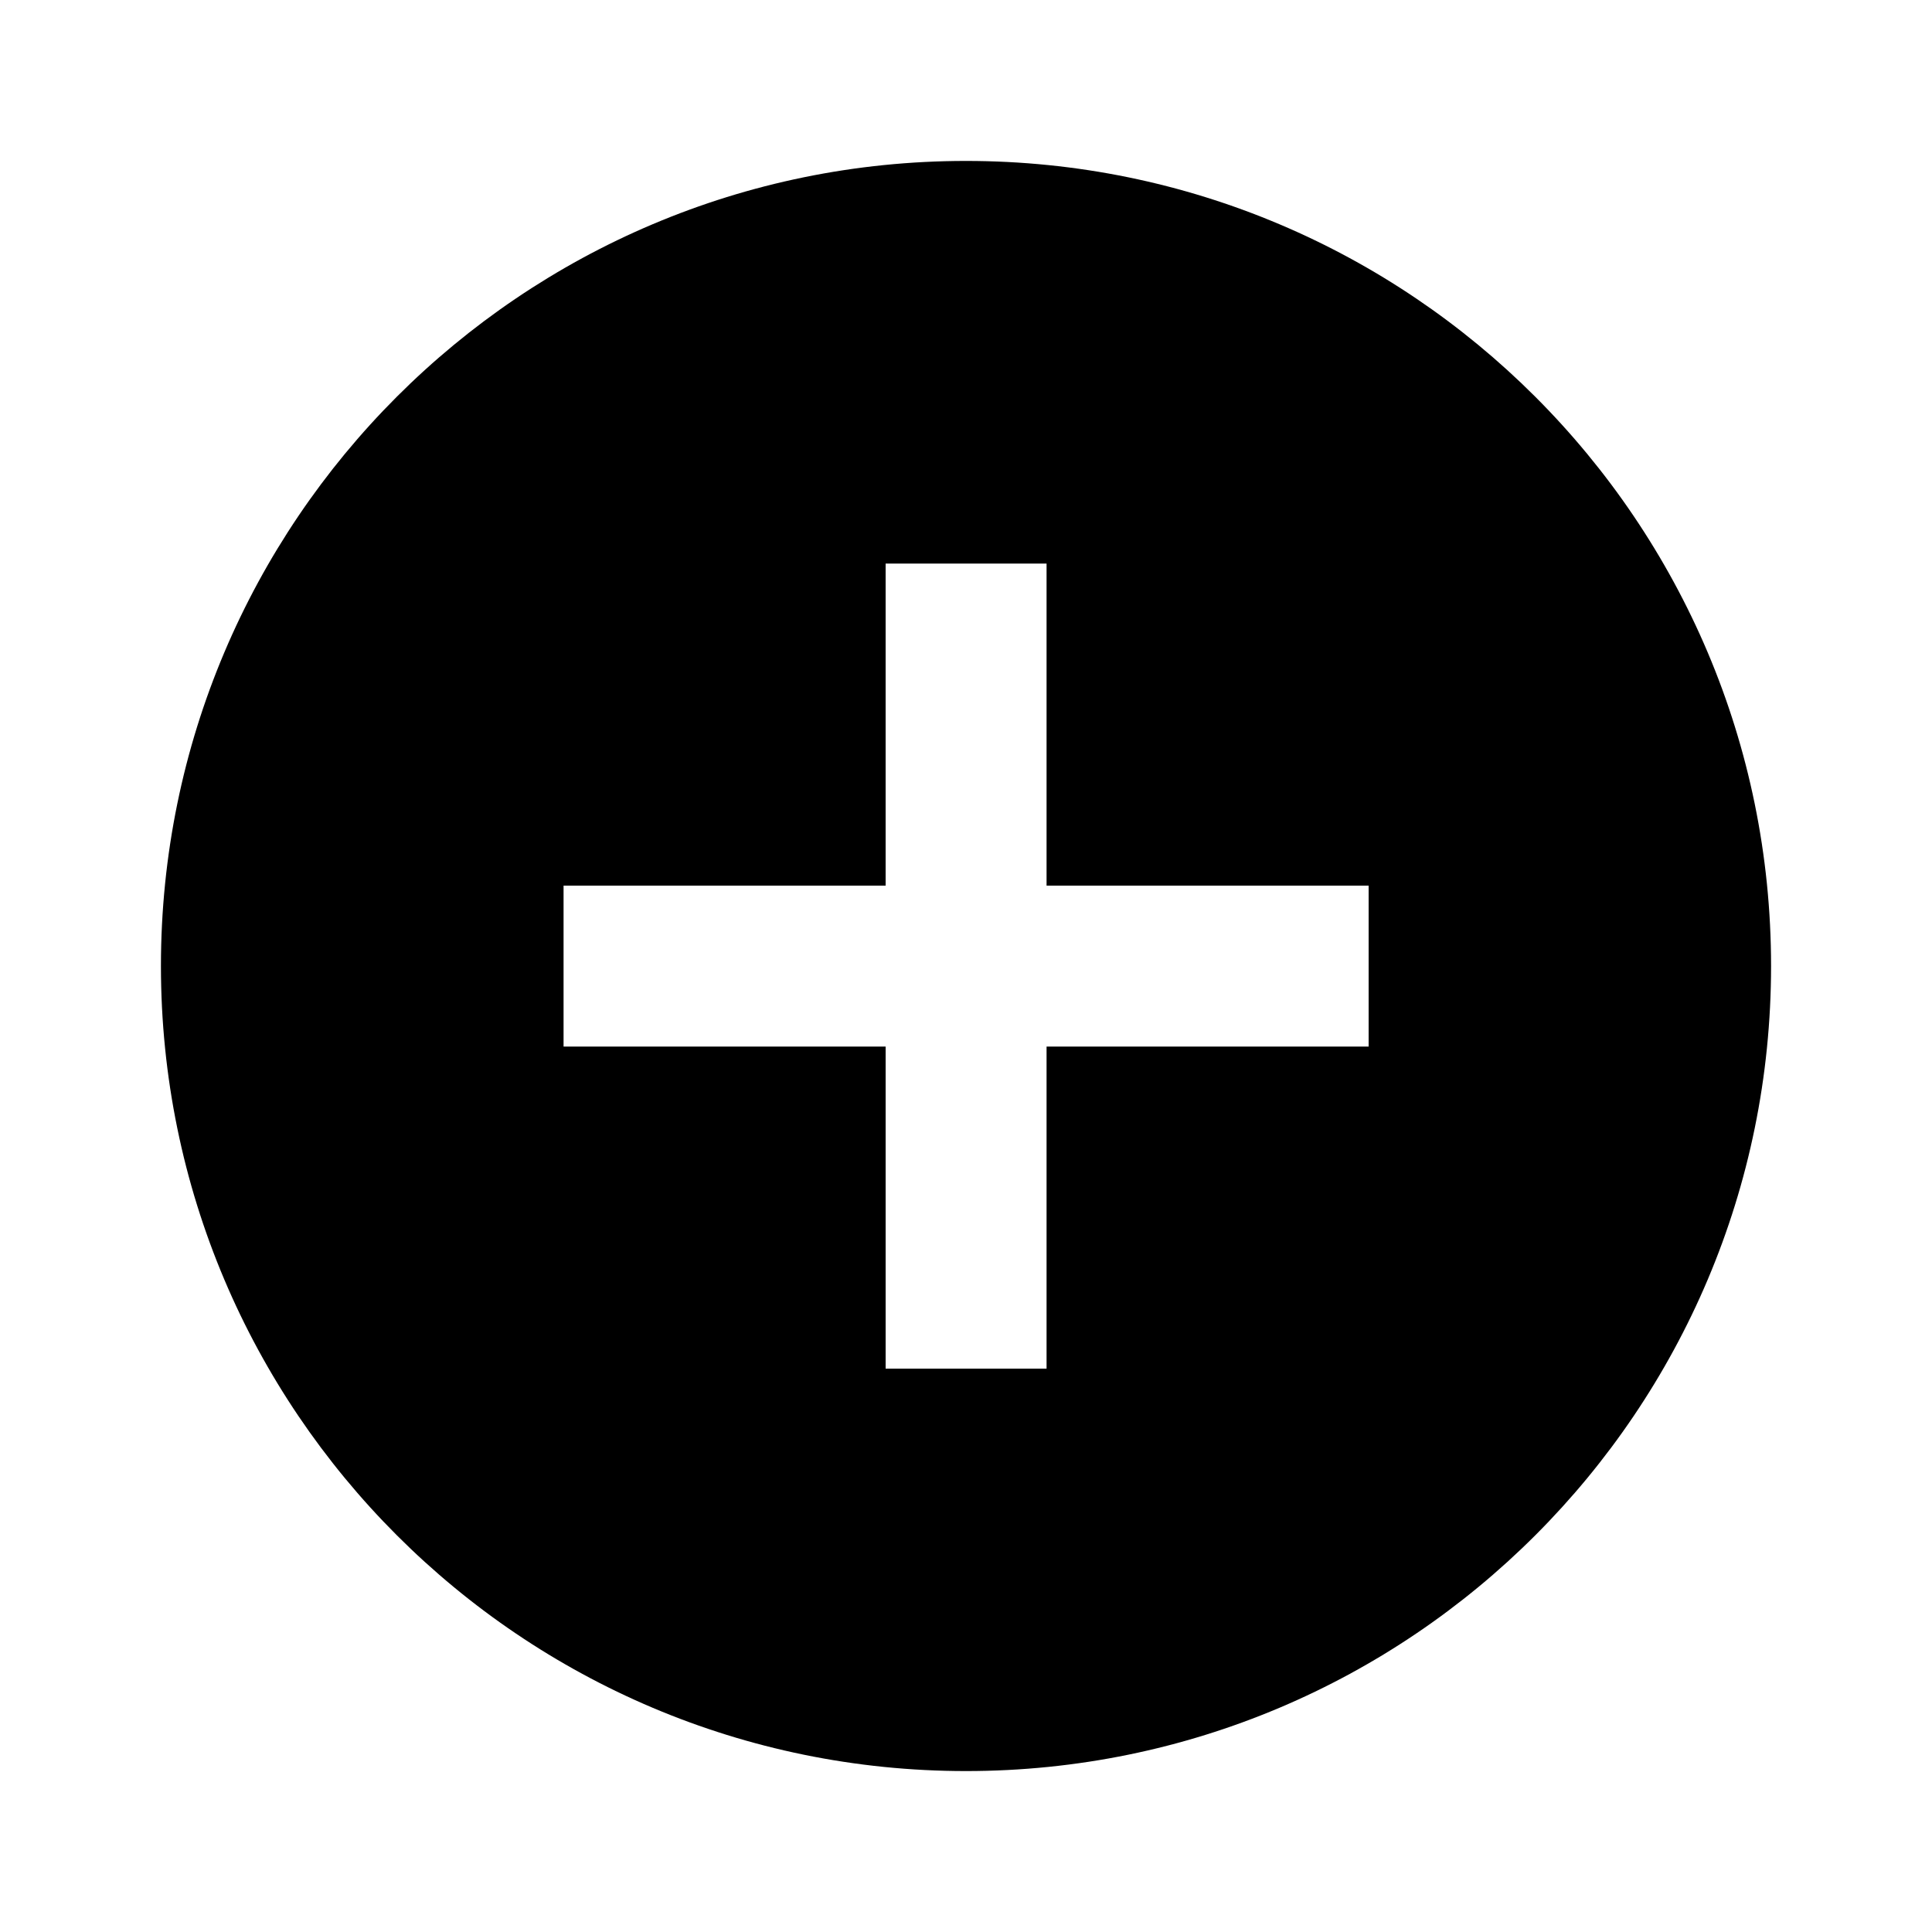 <svg xmlns="http://www.w3.org/2000/svg" viewBox="0 0 1024 1024" version="1.1"><path d="M512 938.7C276.4 938.7 85.3 747.6 85.3 512S276.4 85.3 512 85.3s426.7 191 426.7 426.7-191 426.7-426.7 426.7z m-42.7-469.3H298.7v85.3h170.7v170.7h85.3v-170.7h170.7v-85.3h-170.7V298.7h-85.3v170.7z" p-id="3119"></path></svg>